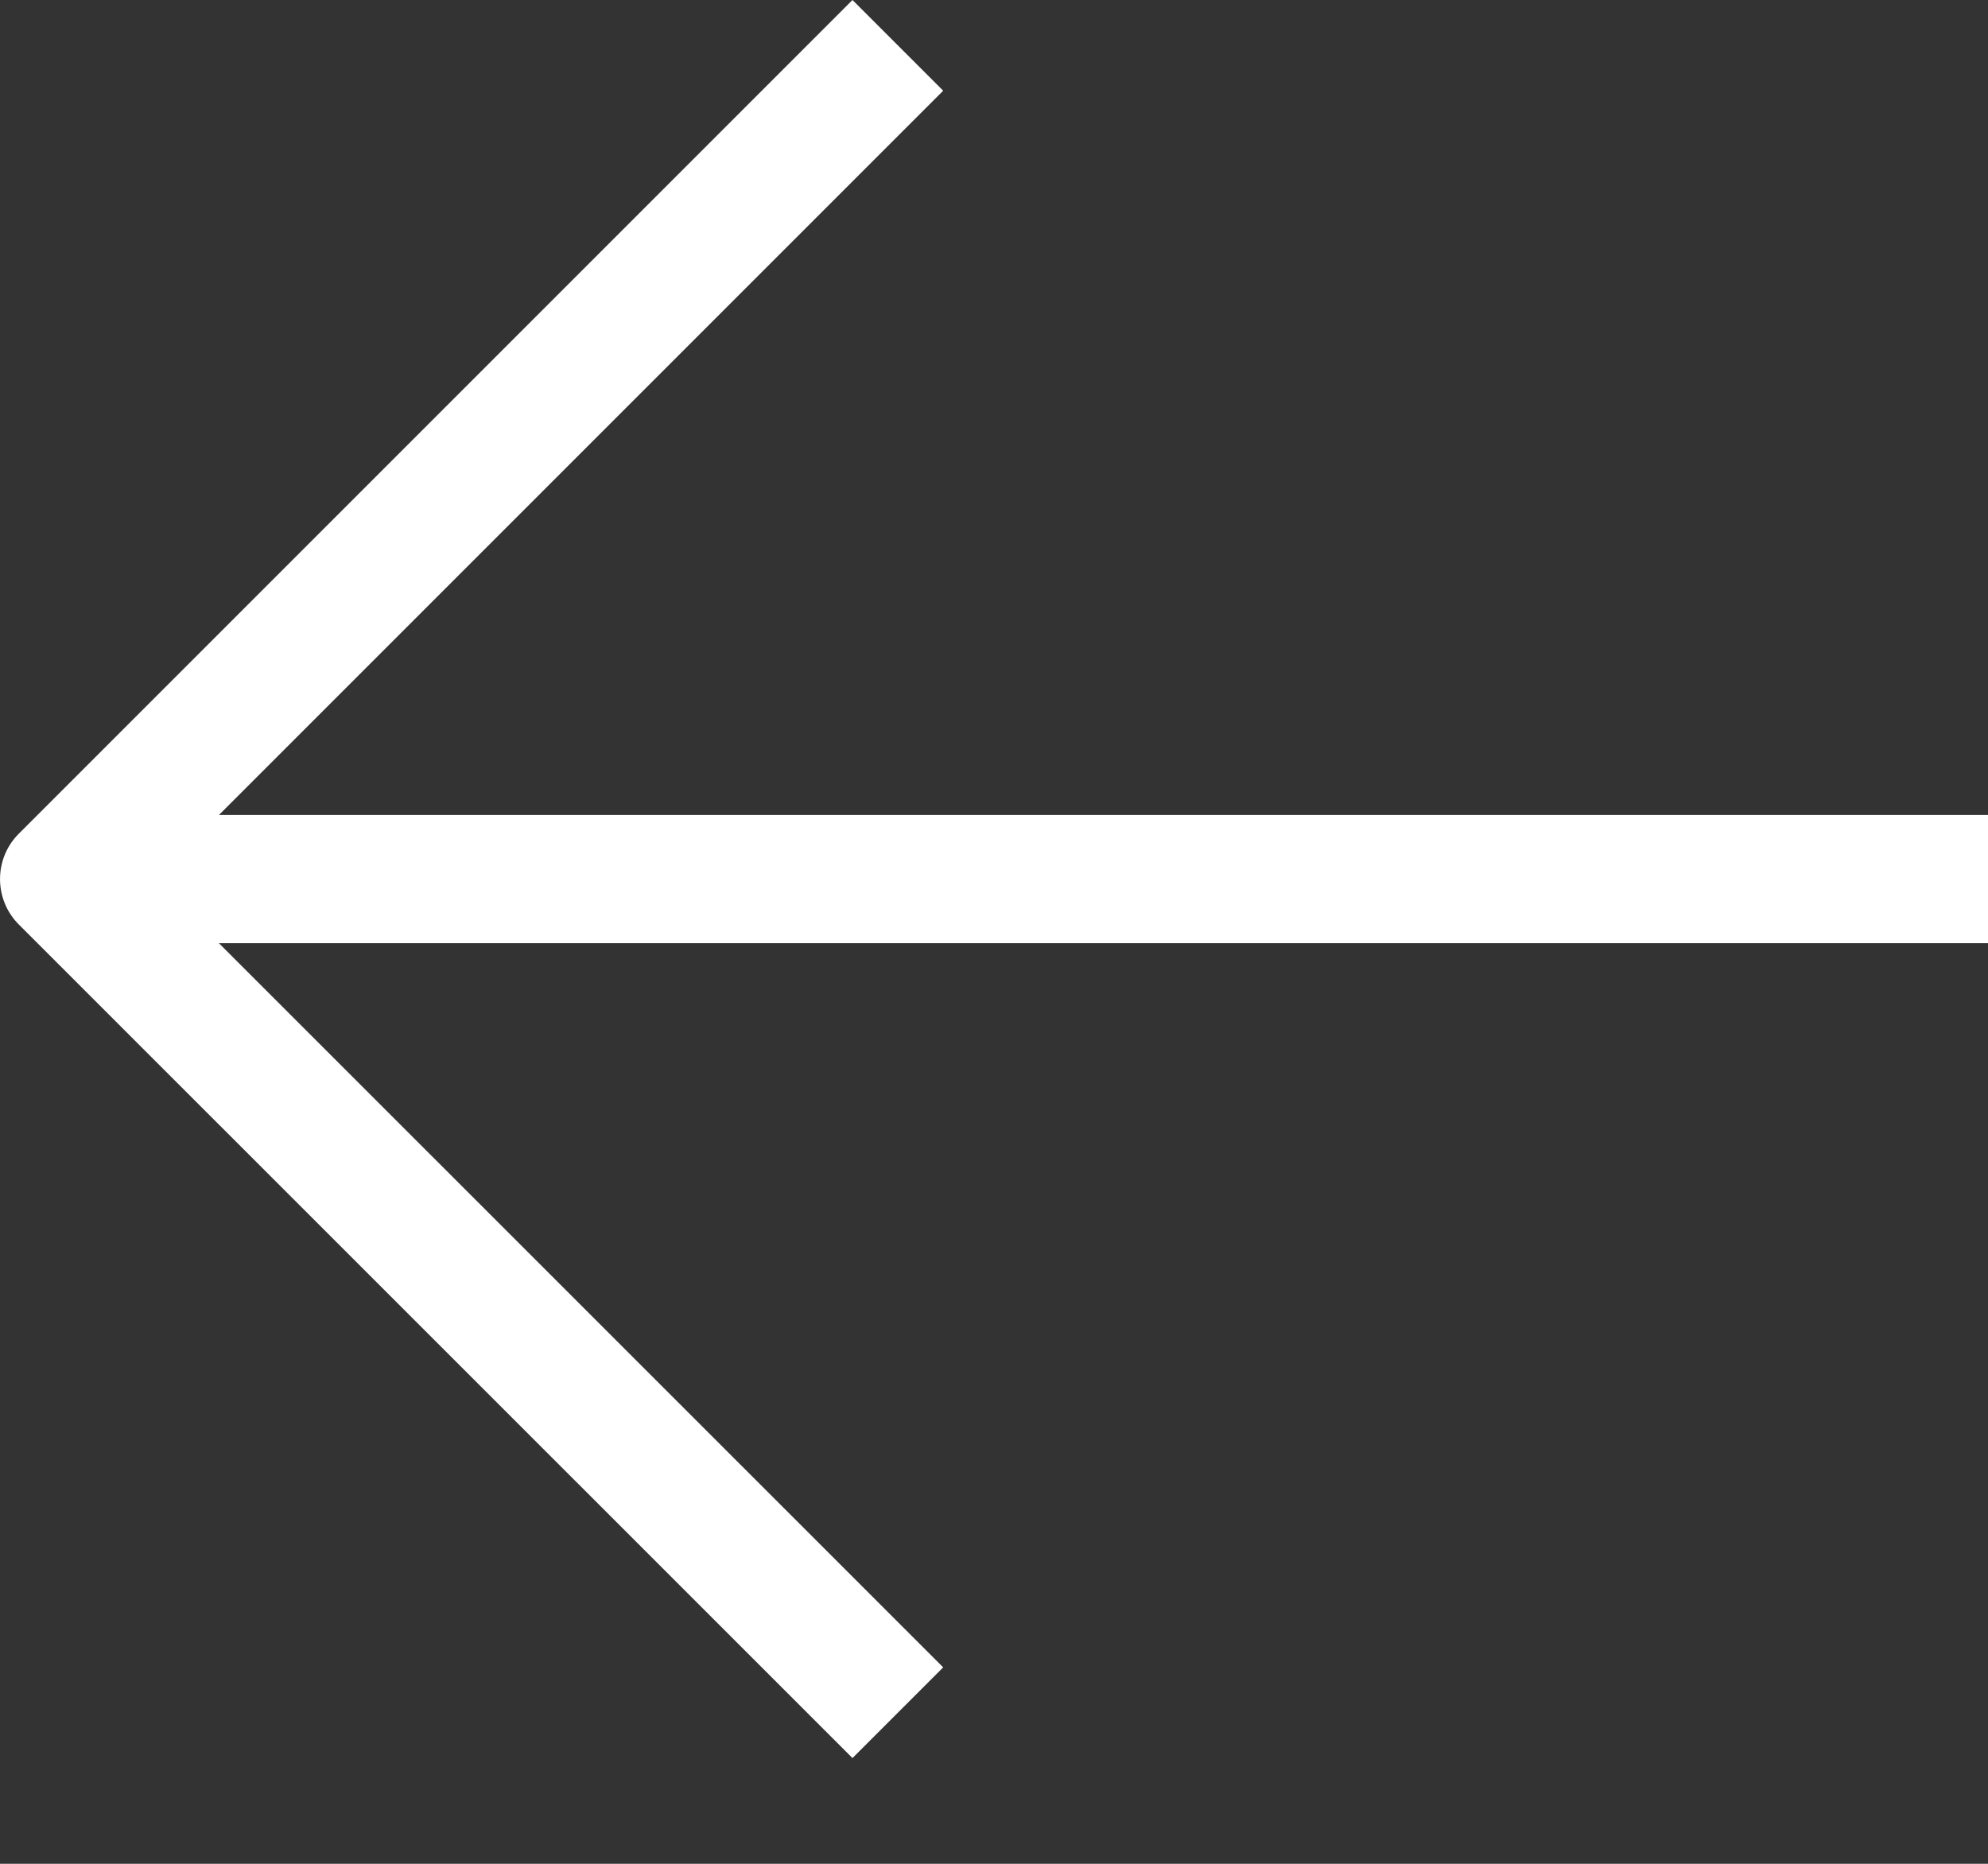 <svg width="16" height="15" viewBox="0 0 16 15" fill="none" xmlns="http://www.w3.org/2000/svg">
<rect x="0" y="0" width="16" height="15" fill="#333333" stroke="none"/>
<path fill-rule="evenodd" clip-rule="evenodd" d="M0.151 6.71L6.861 0L7.591 0.73L1.762 6.559H16V7.591H1.762L7.591 13.419L6.861 14.149L0.151 7.44C-0.05 7.238 -0.05 6.911 0.151 6.71Z" fill="white"/>
</svg>
